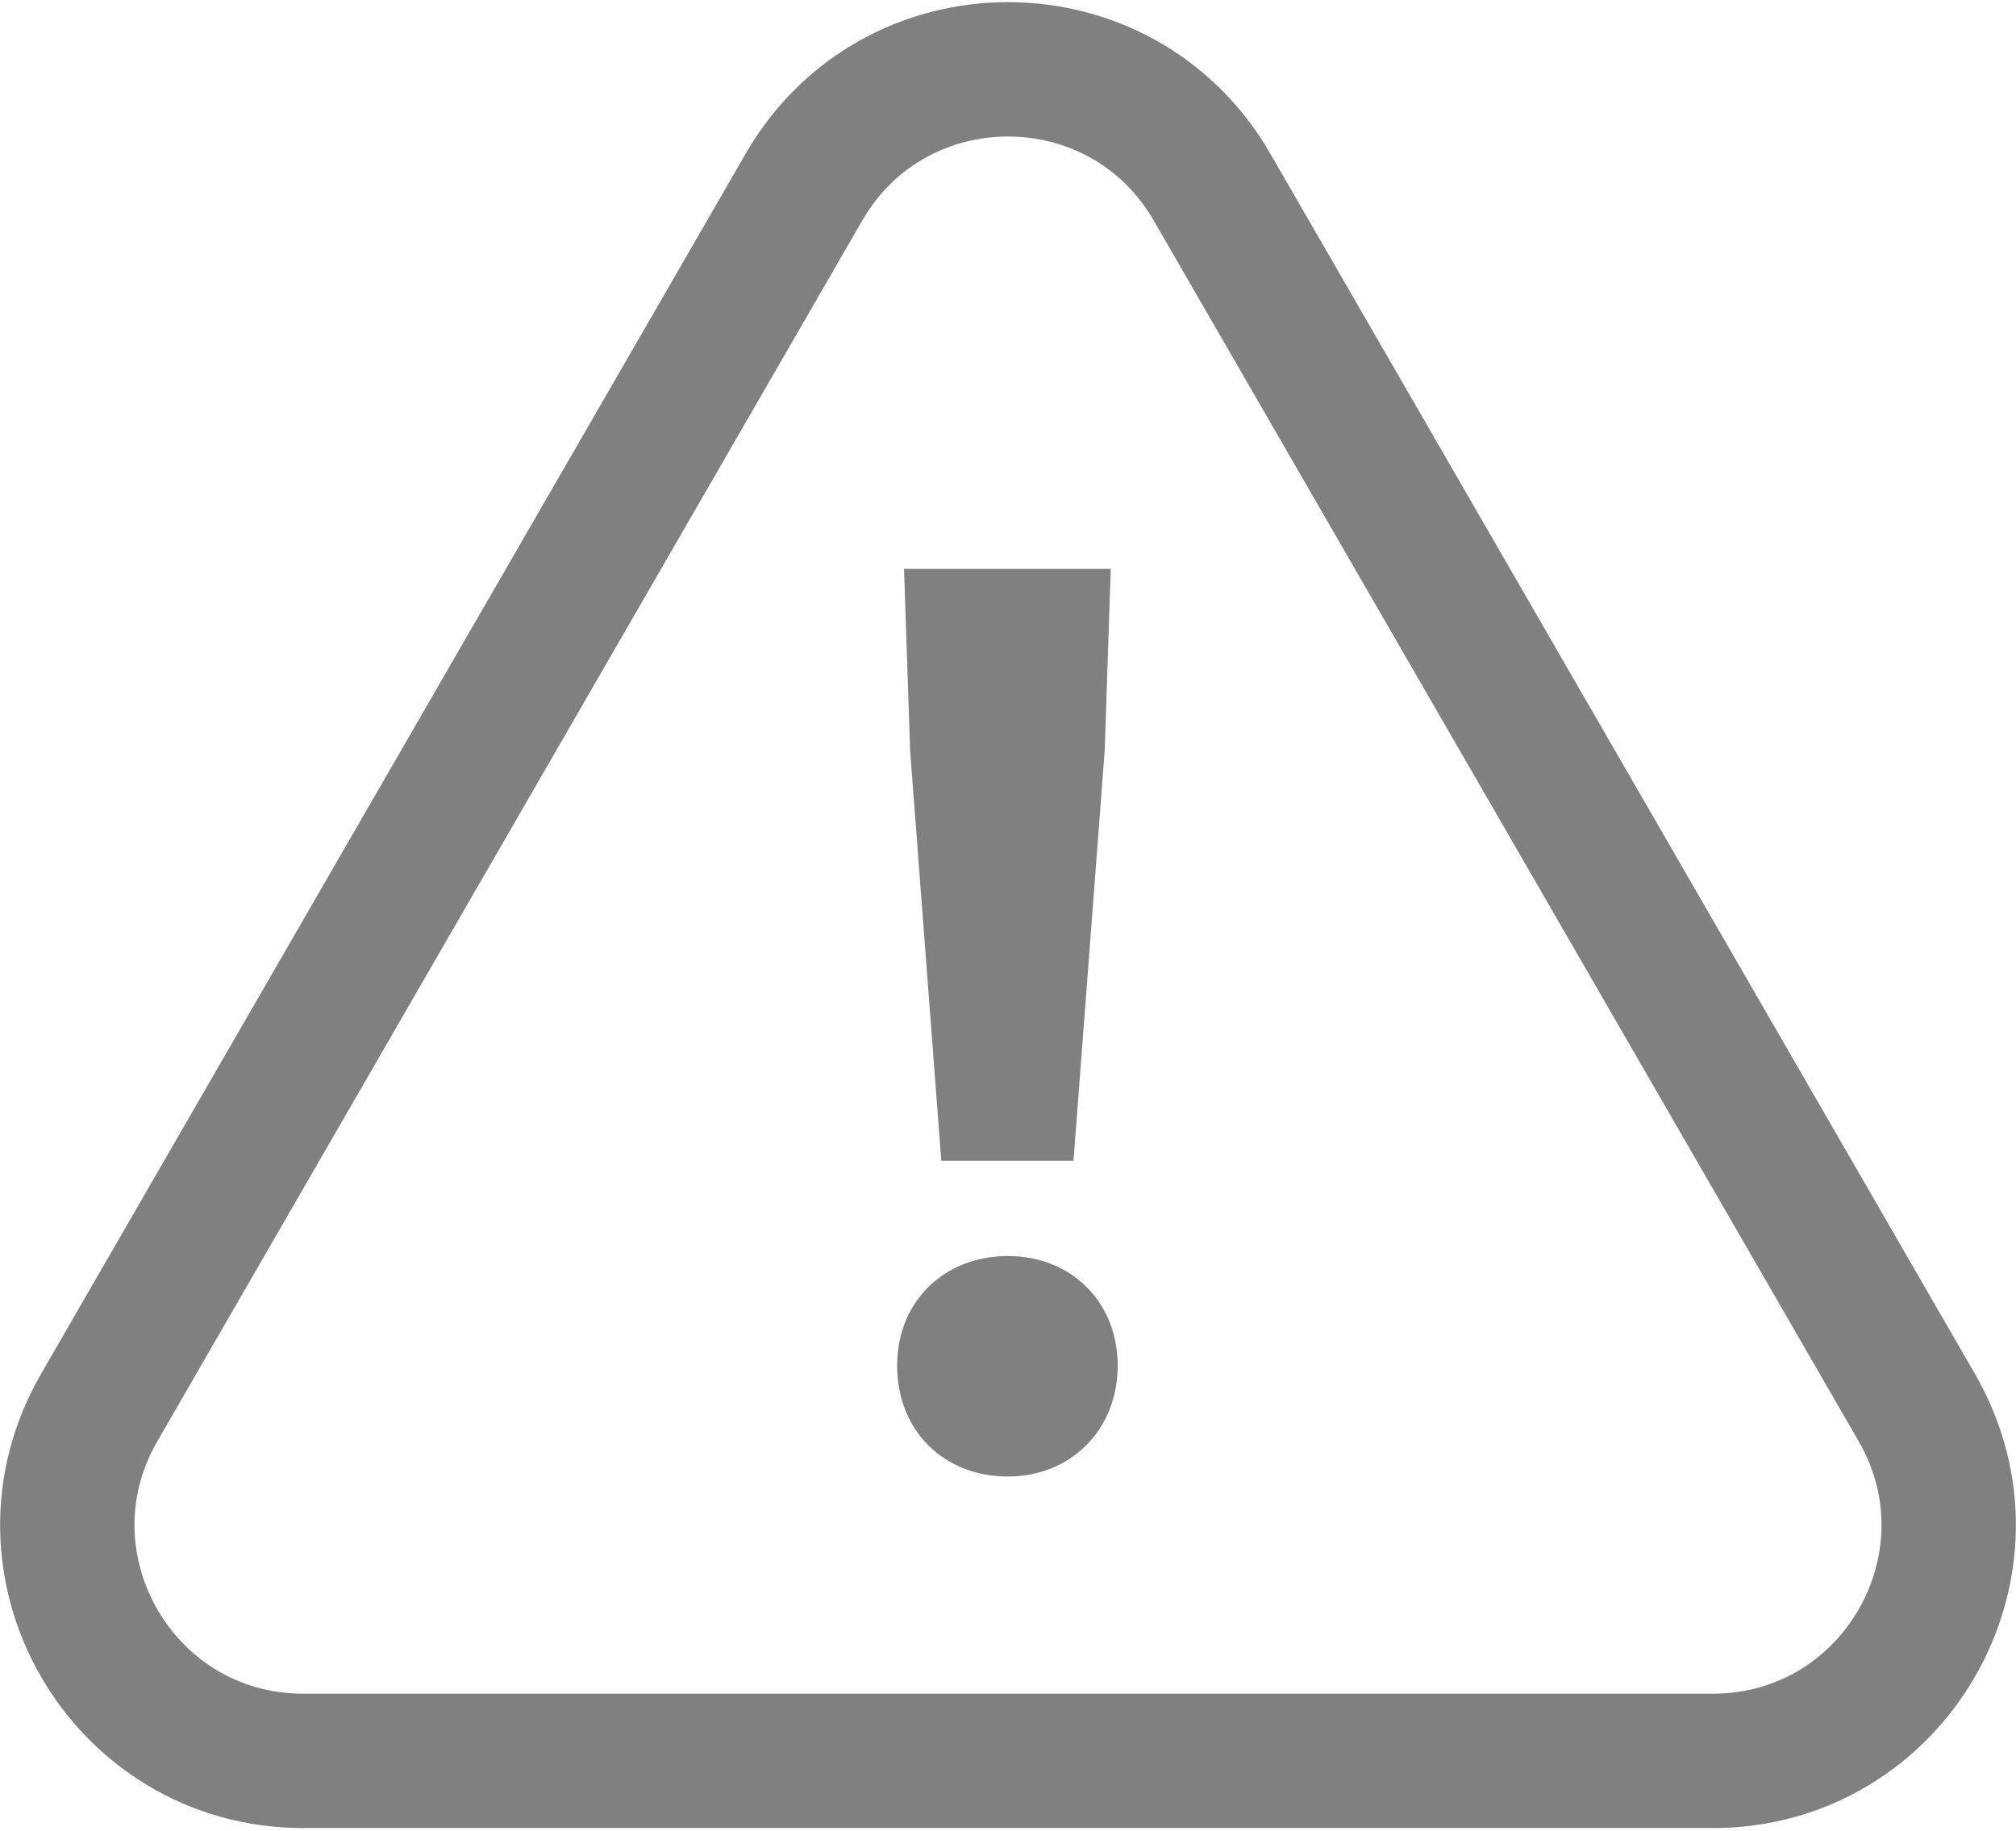 <svg width="360" height="327" viewBox="0 0 360 327" fill="none" xmlns="http://www.w3.org/2000/svg">
<path d="M143.565 33.418C159.758 5.37 200.242 5.37 216.435 33.418L342.283 251.393C358.476 279.441 338.235 314.5 305.848 314.5H54.152C21.765 314.5 1.524 279.441 17.717 251.393L143.565 33.418Z" stroke="#808080" stroke-width="24"/>
<path d="M168.518 206.356L168.553 206.818H169.017H190.772H191.235L191.271 206.356L196.762 134.12L196.763 134.109L196.763 134.099L197.819 102.628L197.837 102.111H197.32H162.469H161.952L161.969 102.628L163.025 134.099L163.026 134.109L163.027 134.12L168.518 206.356ZM160.702 243.914C160.702 255.174 168.741 263.213 180 263.213C190.837 263.213 199.087 255.174 199.087 243.914C199.087 232.648 190.829 224.827 180 224.827C168.963 224.827 160.702 232.644 160.702 243.914Z" fill="#808080" stroke="#808080"/>
</svg>
